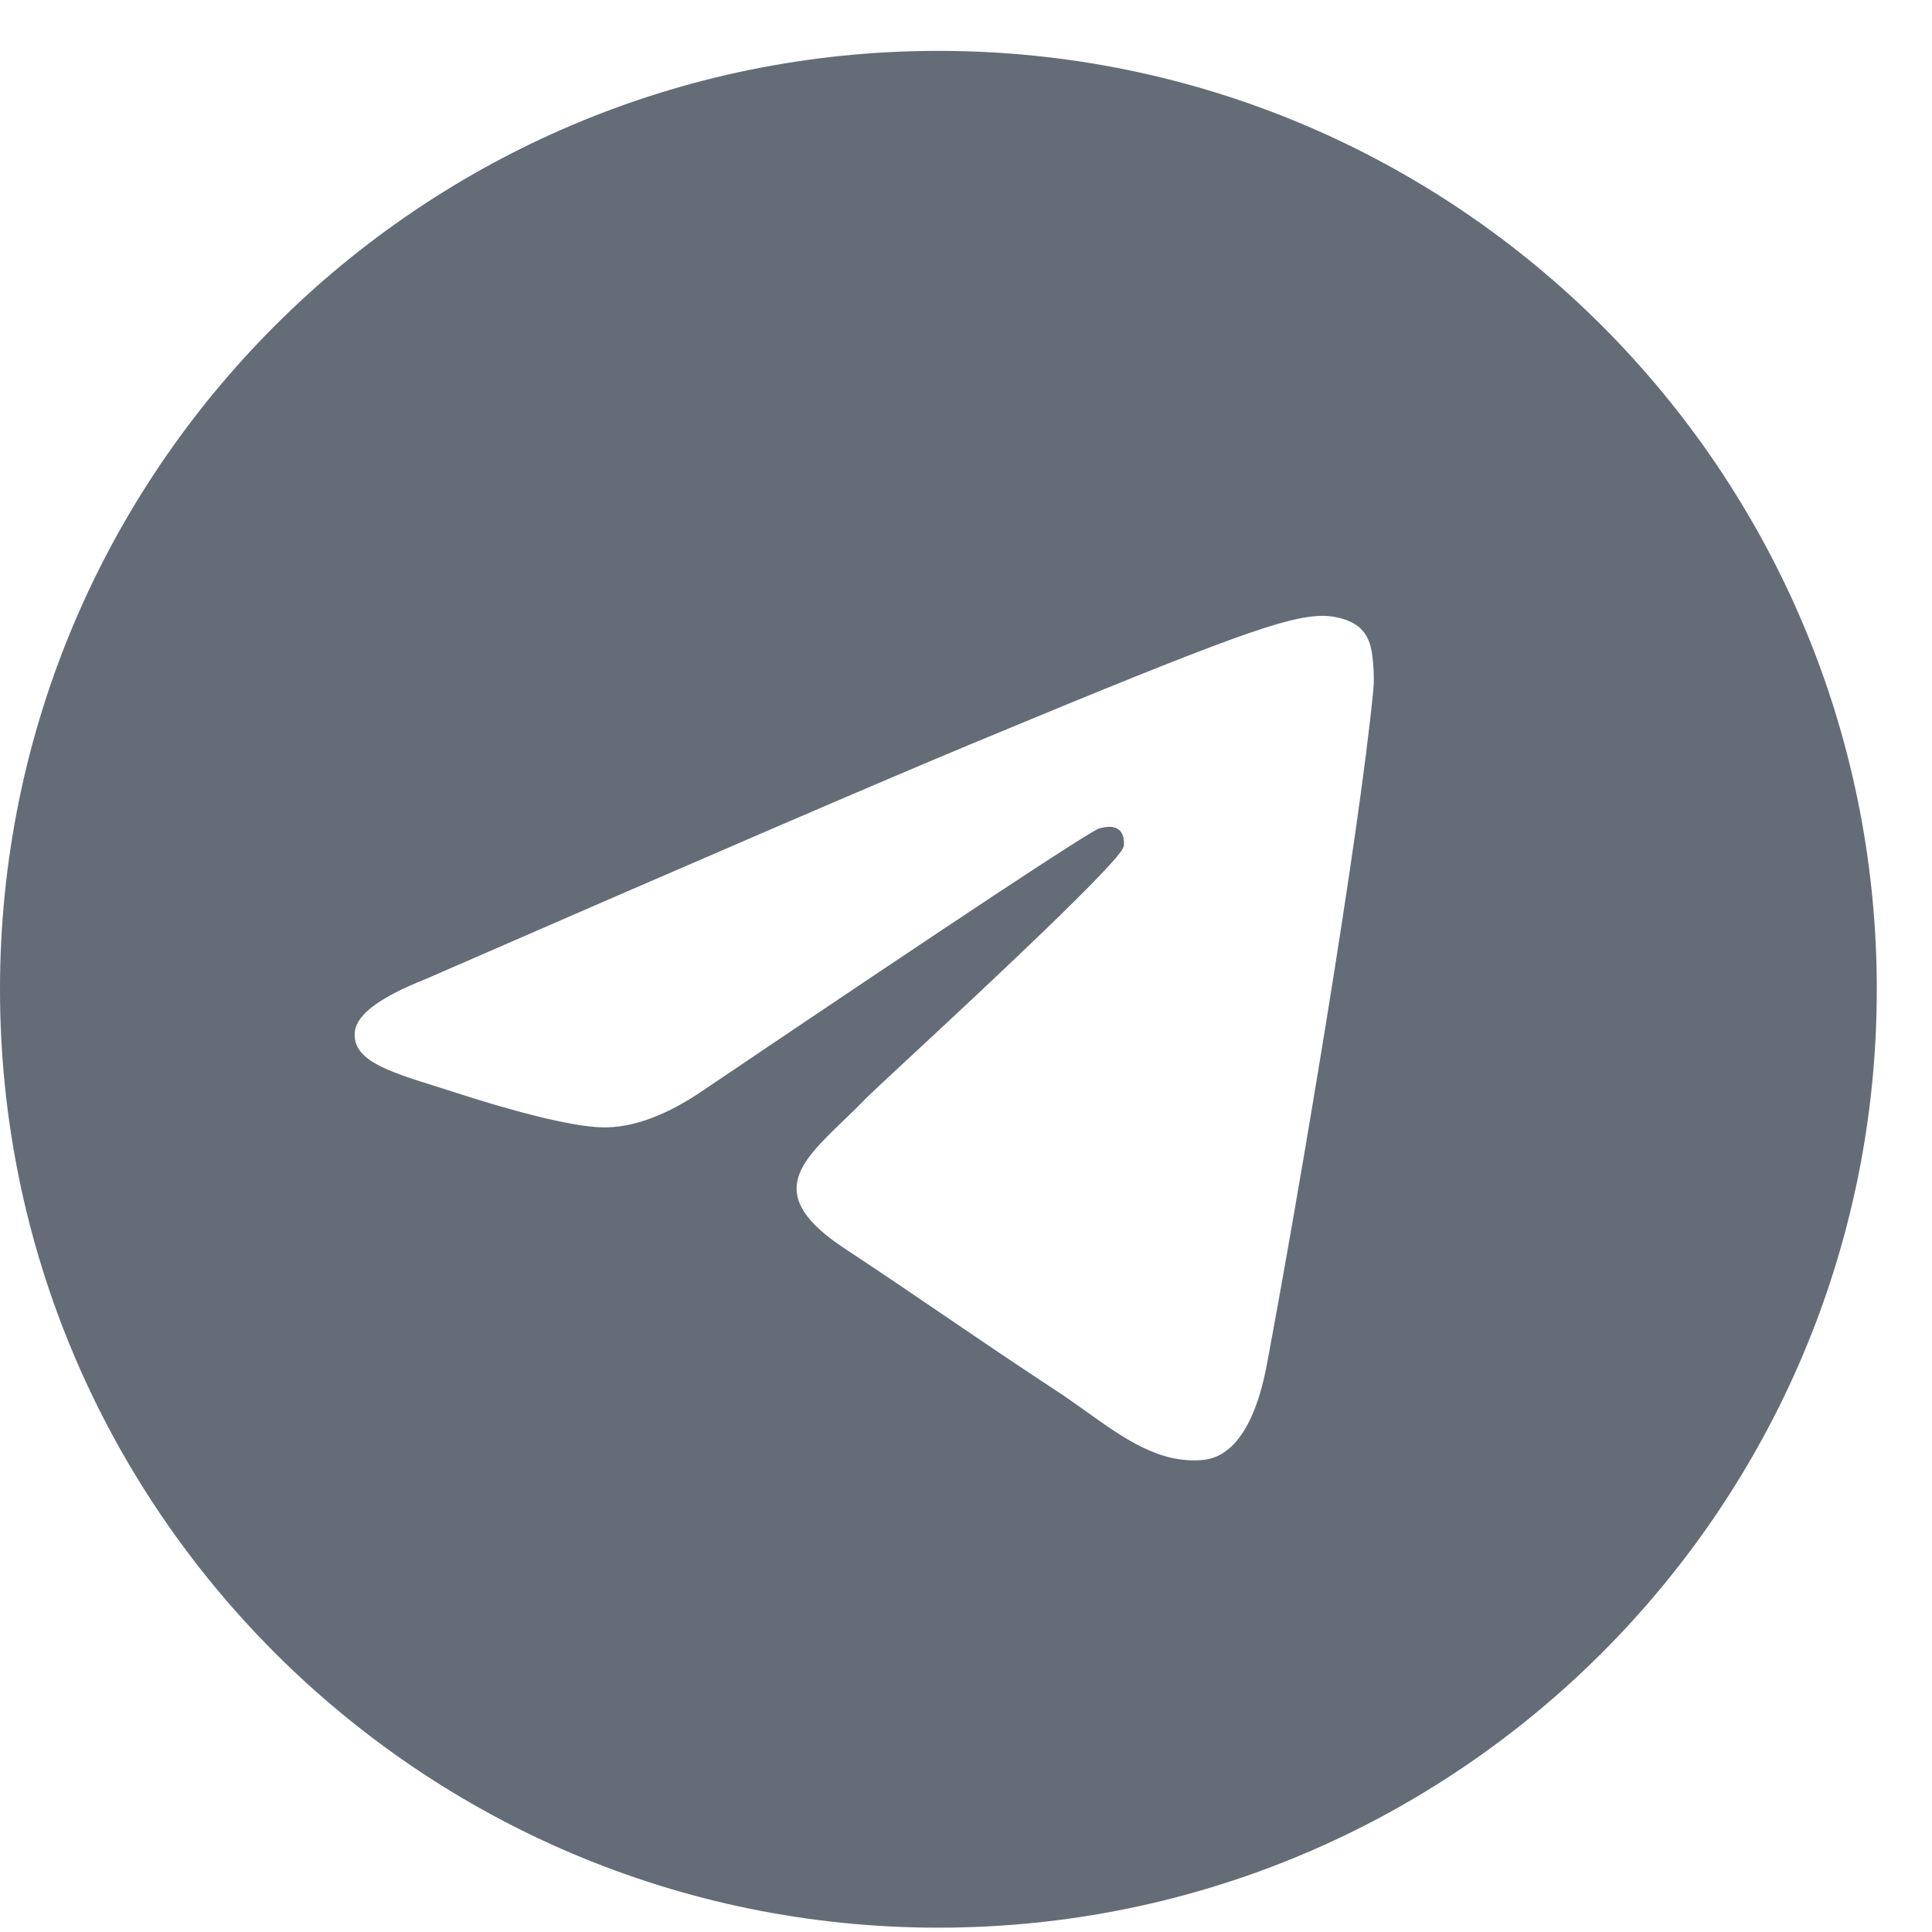 <svg width="21" height="21" viewBox="0 0 21 21" fill="none" xmlns="http://www.w3.org/2000/svg">
<g clip-path="url(#clip0_2501_22960)">
<path fill-rule="evenodd" clip-rule="evenodd" d="M20.4 10.753C20.4 16.387 15.833 20.953 10.2 20.953C4.567 20.953 0 16.387 0 10.753C0 5.12 4.567 0.553 10.2 0.553C15.833 0.553 20.4 5.12 20.4 10.753ZM10.566 8.083C9.573 8.496 7.591 9.35 4.617 10.646C4.134 10.838 3.881 11.025 3.858 11.209C3.819 11.52 4.208 11.642 4.737 11.808C4.809 11.831 4.884 11.854 4.961 11.879C5.481 12.048 6.182 12.246 6.546 12.254C6.876 12.261 7.245 12.125 7.652 11.846C10.431 9.97 11.865 9.022 11.955 9.002C12.018 8.988 12.106 8.969 12.166 9.023C12.226 9.076 12.22 9.176 12.213 9.203C12.175 9.367 10.649 10.786 9.859 11.52C9.613 11.749 9.438 11.911 9.403 11.948C9.323 12.031 9.241 12.11 9.163 12.185C8.679 12.652 8.316 13.001 9.183 13.572C9.6 13.847 9.933 14.074 10.265 14.3C10.629 14.548 10.991 14.794 11.459 15.102C11.579 15.18 11.693 15.261 11.804 15.34C12.226 15.642 12.606 15.912 13.075 15.869C13.348 15.844 13.629 15.588 13.772 14.823C14.11 13.017 14.774 9.103 14.928 7.49C14.941 7.349 14.924 7.168 14.911 7.089C14.897 7.009 14.869 6.896 14.766 6.812C14.643 6.713 14.455 6.692 14.37 6.694C13.987 6.7 13.398 6.905 10.566 8.083Z" fill="#646D77"/>
</g>
<defs>
<clipPath id="clip0_2501_22960">
<rect width="20.4" height="20.4" fill="white" transform="translate(0 0.553)"/>
</clipPath>
</defs>
</svg>
